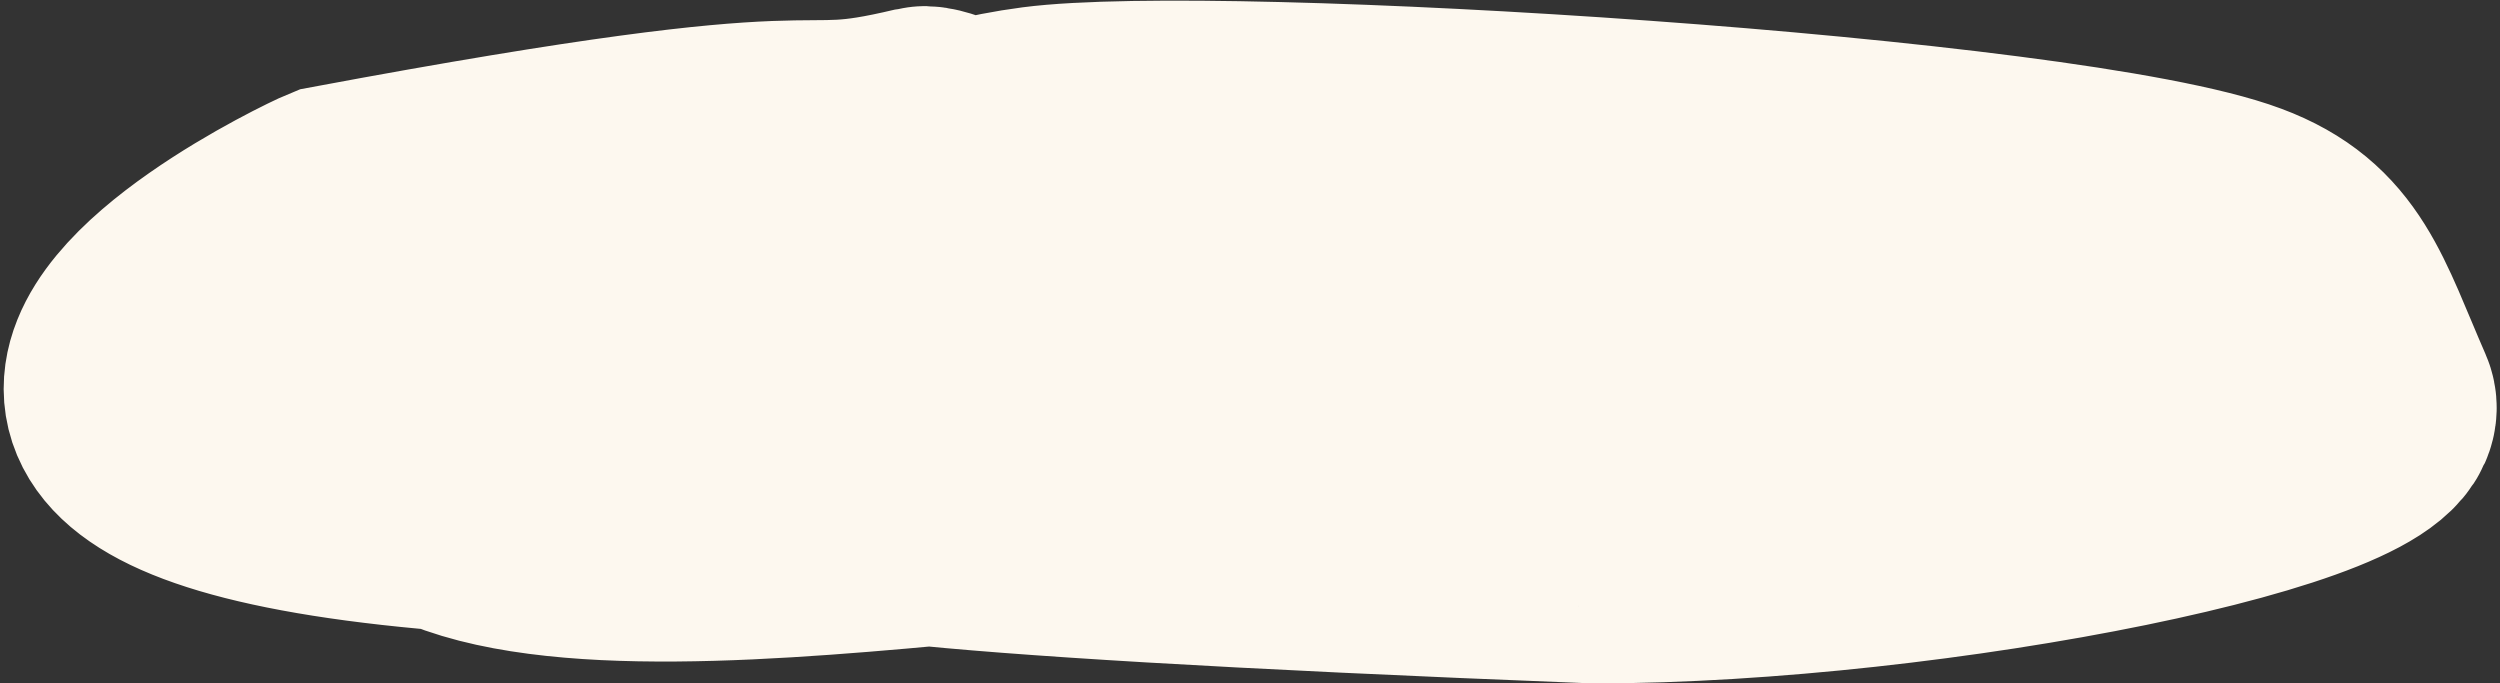 <?xml version="1.0" encoding="UTF-8"?> <svg xmlns="http://www.w3.org/2000/svg" width="439" height="120" viewBox="0 0 439 120" fill="none"><rect x="0" y="0" width="439" height="120" fill="#333333" stroke="none"/> <path d="M397 58.867C378.565 44.323 293.781 85.47 272.193 80.436C265.201 78.806 169.145 20.425 162 22.123C135.184 28.492 154.847 17.976 58.668 35.932C52.869 38.294 -87 106 217.856 88.847M316 38.791C336.469 36.749 182.232 93.184 201.5 86.403C214.366 81.876 20.5 88.847 280 98.999C339 98.999 422.306 82.258 417.185 70.546C409.985 54.083 407.757 44.194 393.307 38.791C362.538 27.288 213.981 17.98 182.236 22.123C166.242 24.21 151.745 30.349 137.017 36.349C130.019 39.2 65.335 62.496 65.71 73.132C67.138 113.648 187.25 85.085 220.751 89.103C242.756 91.743 242.069 40.622 267.728 65.999C274.771 62.52 263.894 94.405 267.728 86.921C281.345 60.341 220 45.87 207.09 46.867C193.836 47.889 117.404 63.172 107.339 72.766C95.337 84.206 199.37 85.177 206.561 86.933C217.538 89.613 243.932 92.781 250.126 79.41C254.014 71.016 224.742 59.723 220.751 58.867C204.741 55.433 183.214 56.963 192.493 79.031C199.85 96.53 205.593 84.669 224 80.436" stroke="#FDF8EF" stroke-width="42.016" stroke-linecap="round"></path> </svg> 